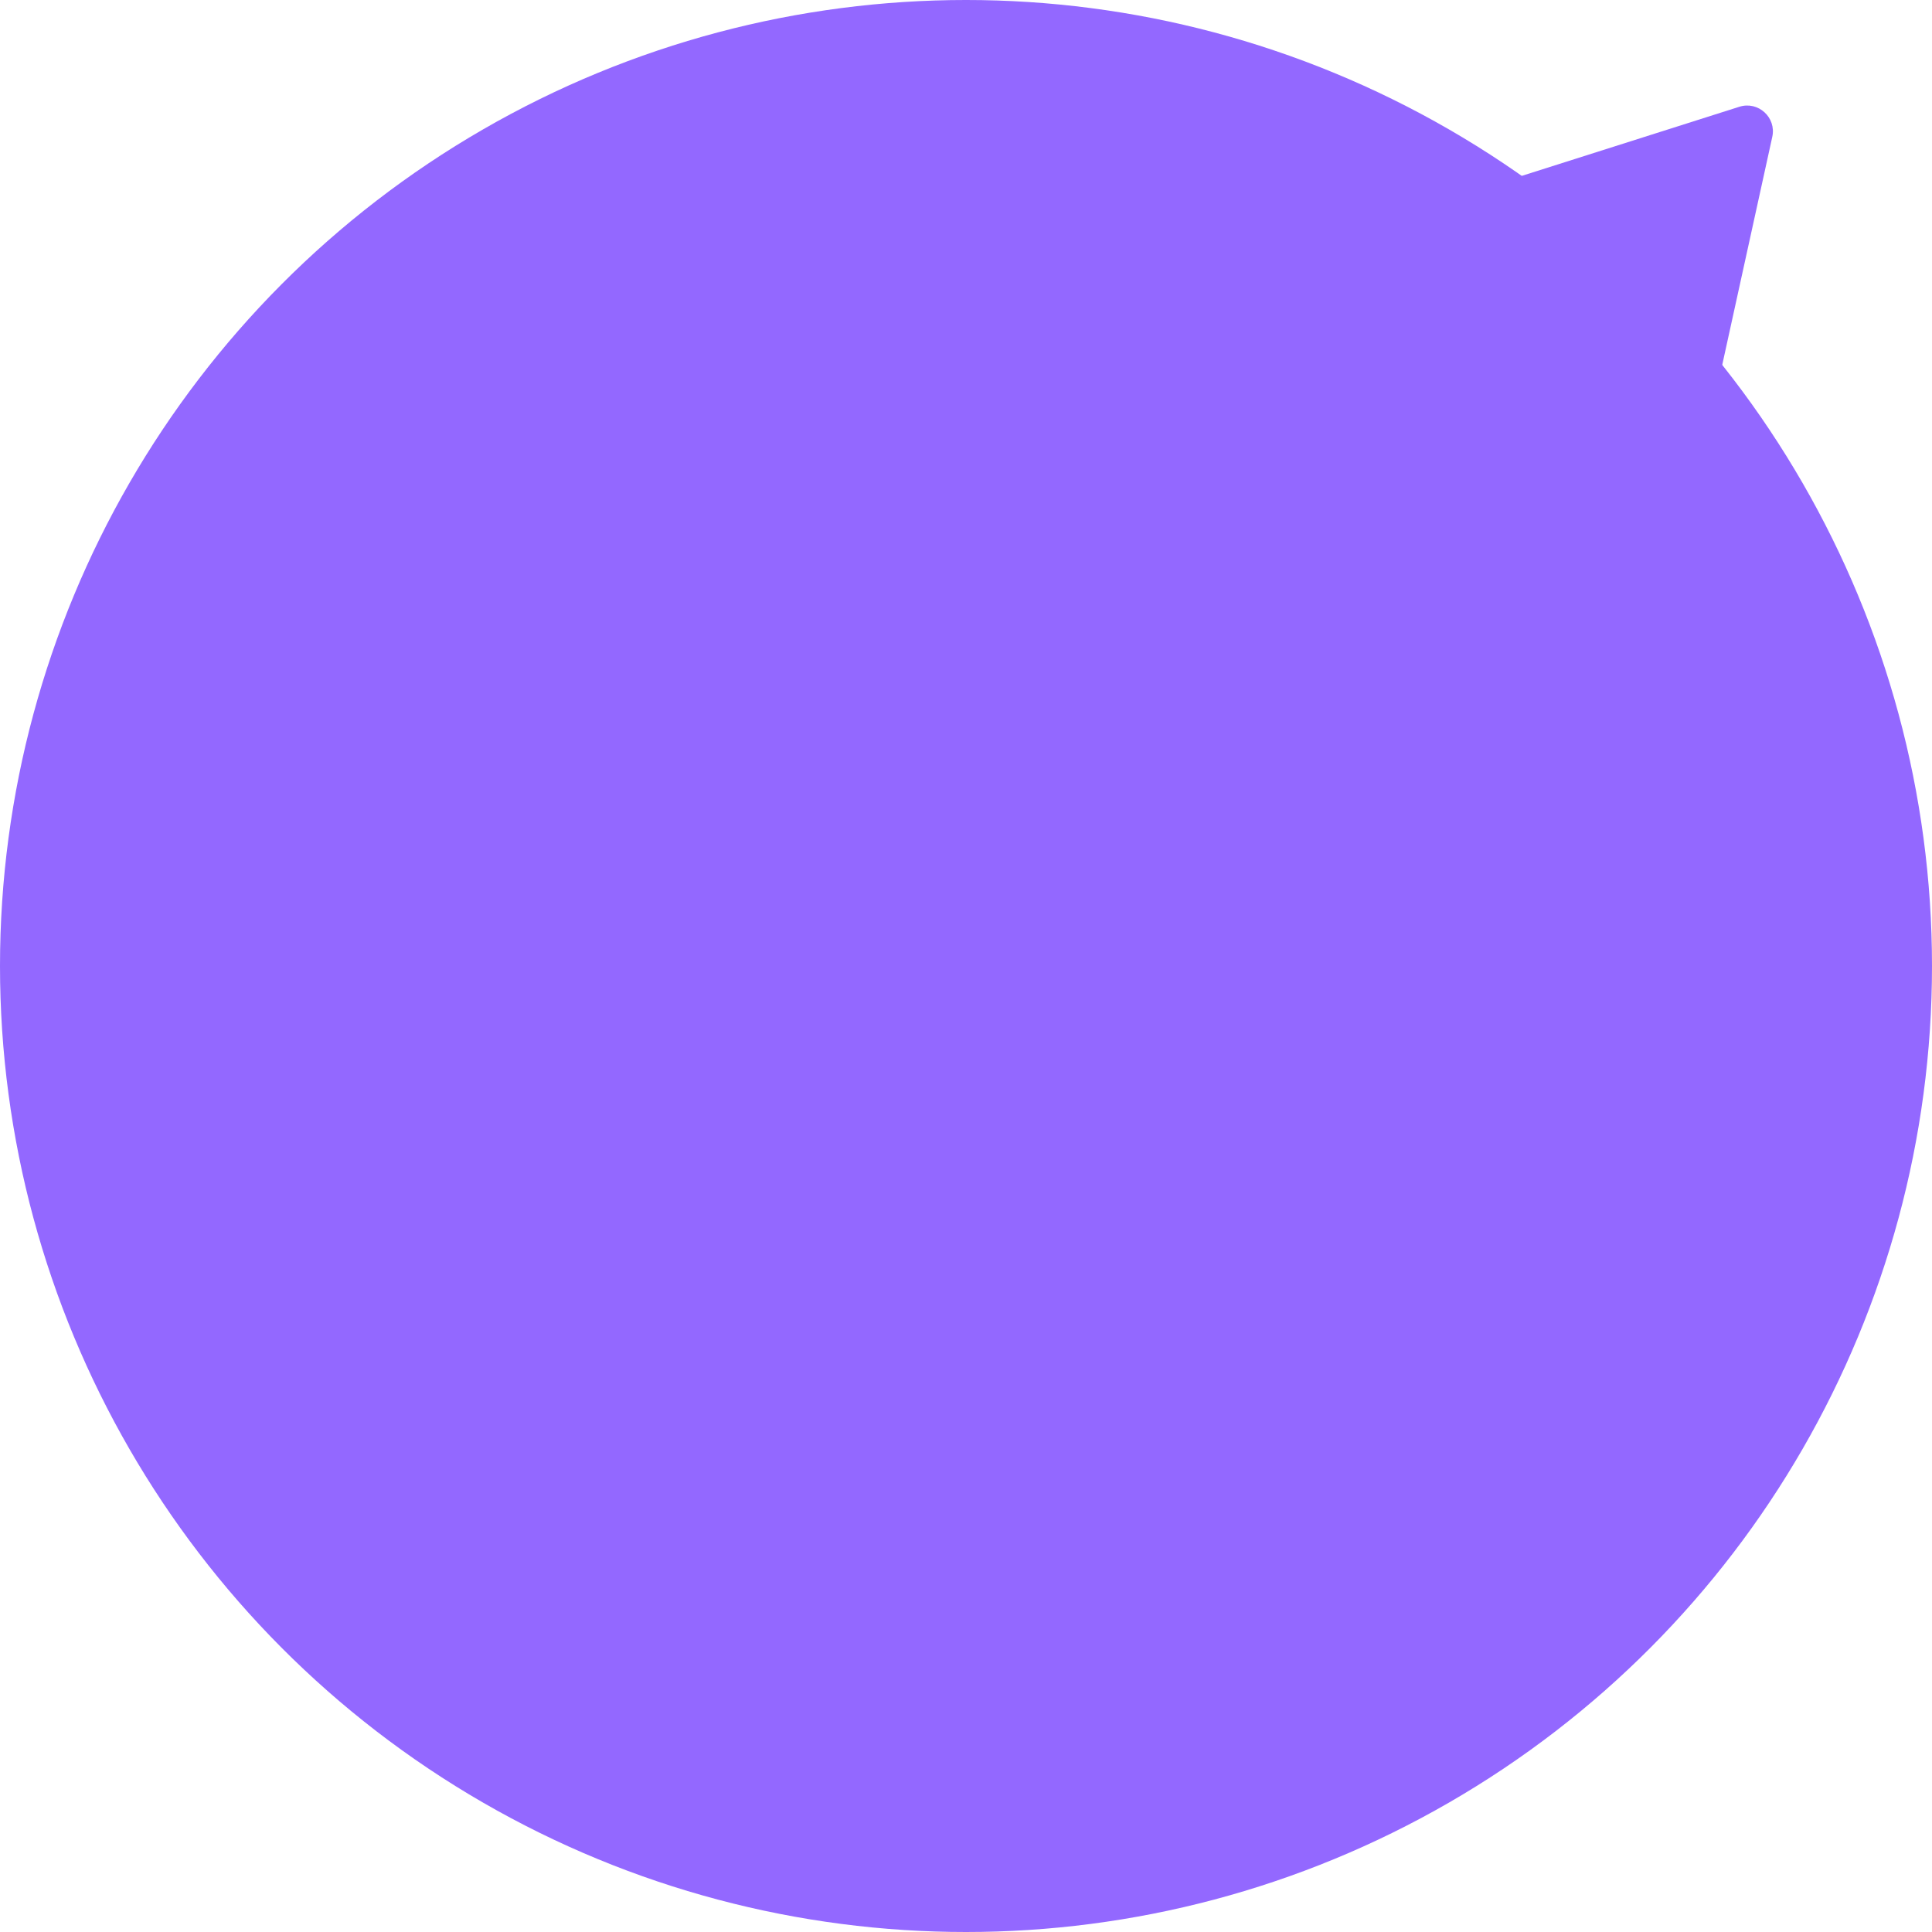 <svg width="300" height="300" viewBox="0 0 300 300" fill="none" xmlns="http://www.w3.org/2000/svg">
<circle cx="150" cy="150" r="150" fill="#9368FF"/>
<path d="M228.978 35.93C226.704 33.854 227.529 30.095 230.464 29.163L270.083 16.579C273.017 15.647 275.861 18.241 275.2 21.249L266.288 61.852C265.628 64.859 261.96 66.024 259.685 63.949L228.978 35.93Z" fill="#9368FF"/>
</svg>
